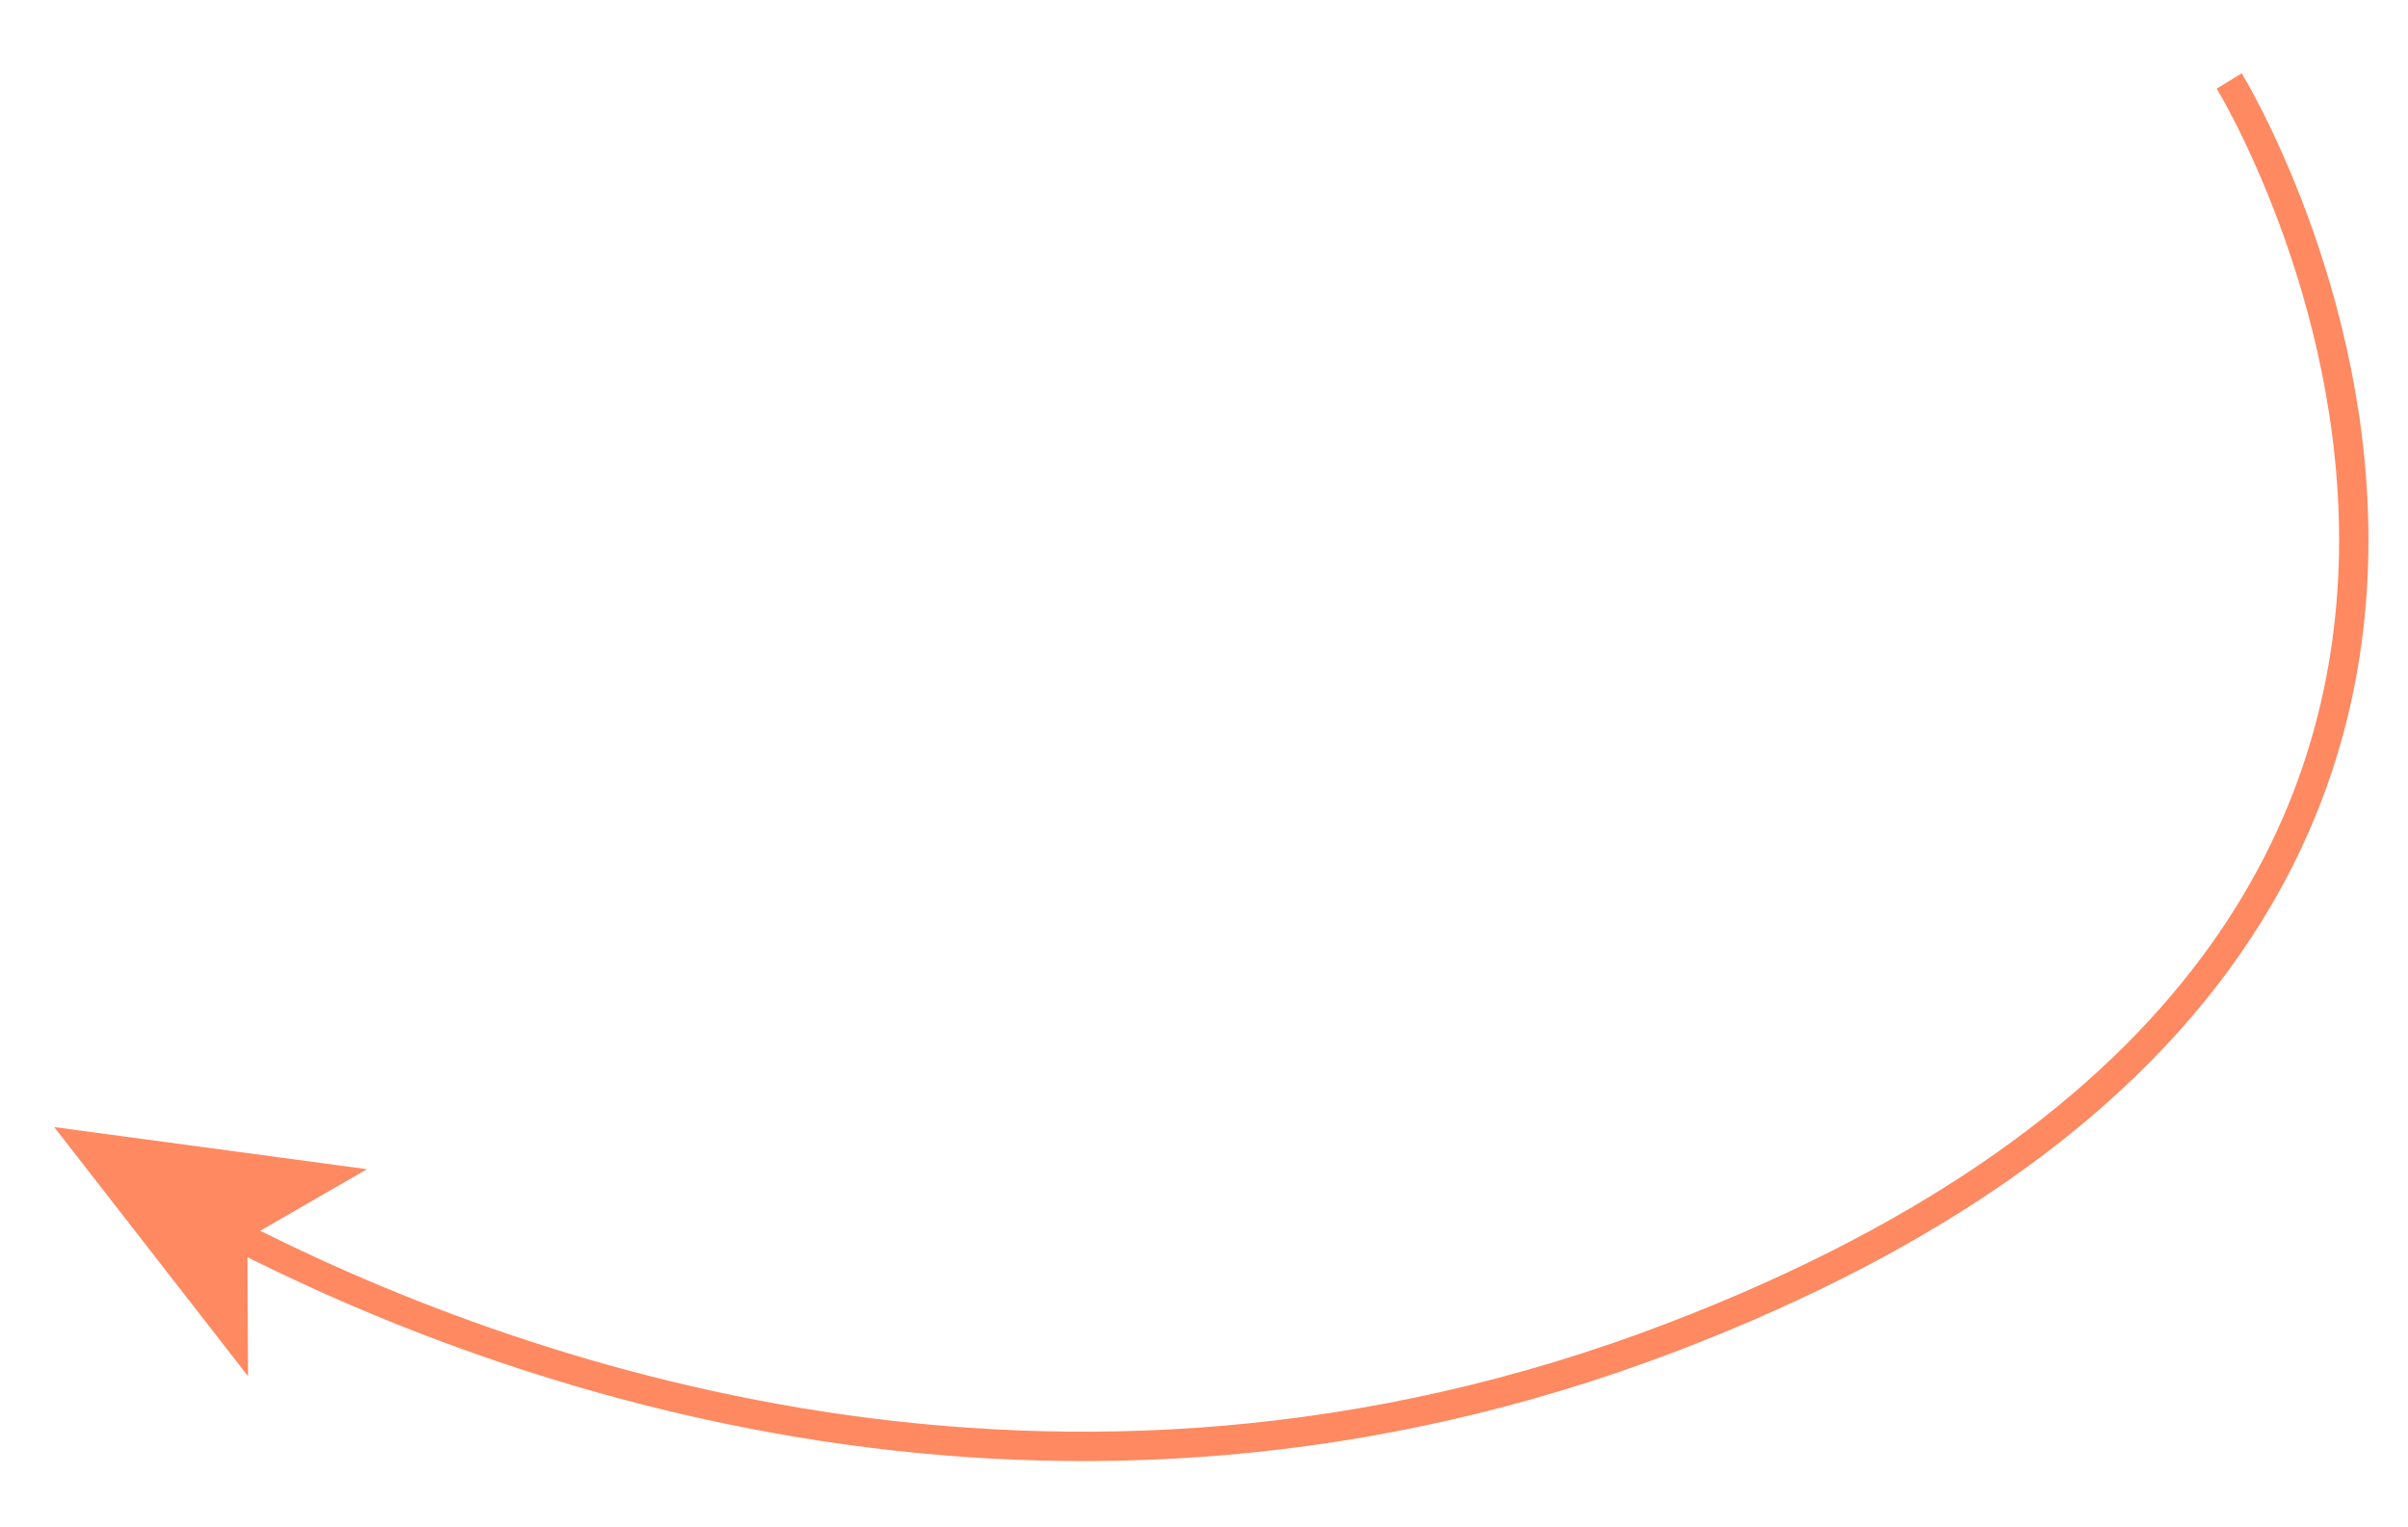 <?xml version="1.0" encoding="UTF-8"?> <!-- Generator: Adobe Illustrator 26.2.1, SVG Export Plug-In . SVG Version: 6.00 Build 0) --> <svg xmlns="http://www.w3.org/2000/svg" xmlns:xlink="http://www.w3.org/1999/xlink" id="Слой_1" x="0px" y="0px" viewBox="0 0 41 26" style="enable-background:new 0 0 41 26;" xml:space="preserve"> <style type="text/css"> .st0{fill:none;stroke:#FF8961;stroke-width:0.5;stroke-miterlimit:10;} .st1{fill:#FF8961;} </style> <g> <g> <g> <path class="st0" d="M37.956,1.378c0,0,8.803,14.368-9.461,21.375 c-10.54,4.044-19.92,0.615-24.539-1.762"></path> <g> <polygon class="st1" points="0.923,19.186 6.249,19.903 4.212,21.077 4.223,23.427 "></polygon> </g> </g> </g> </g> </svg> 